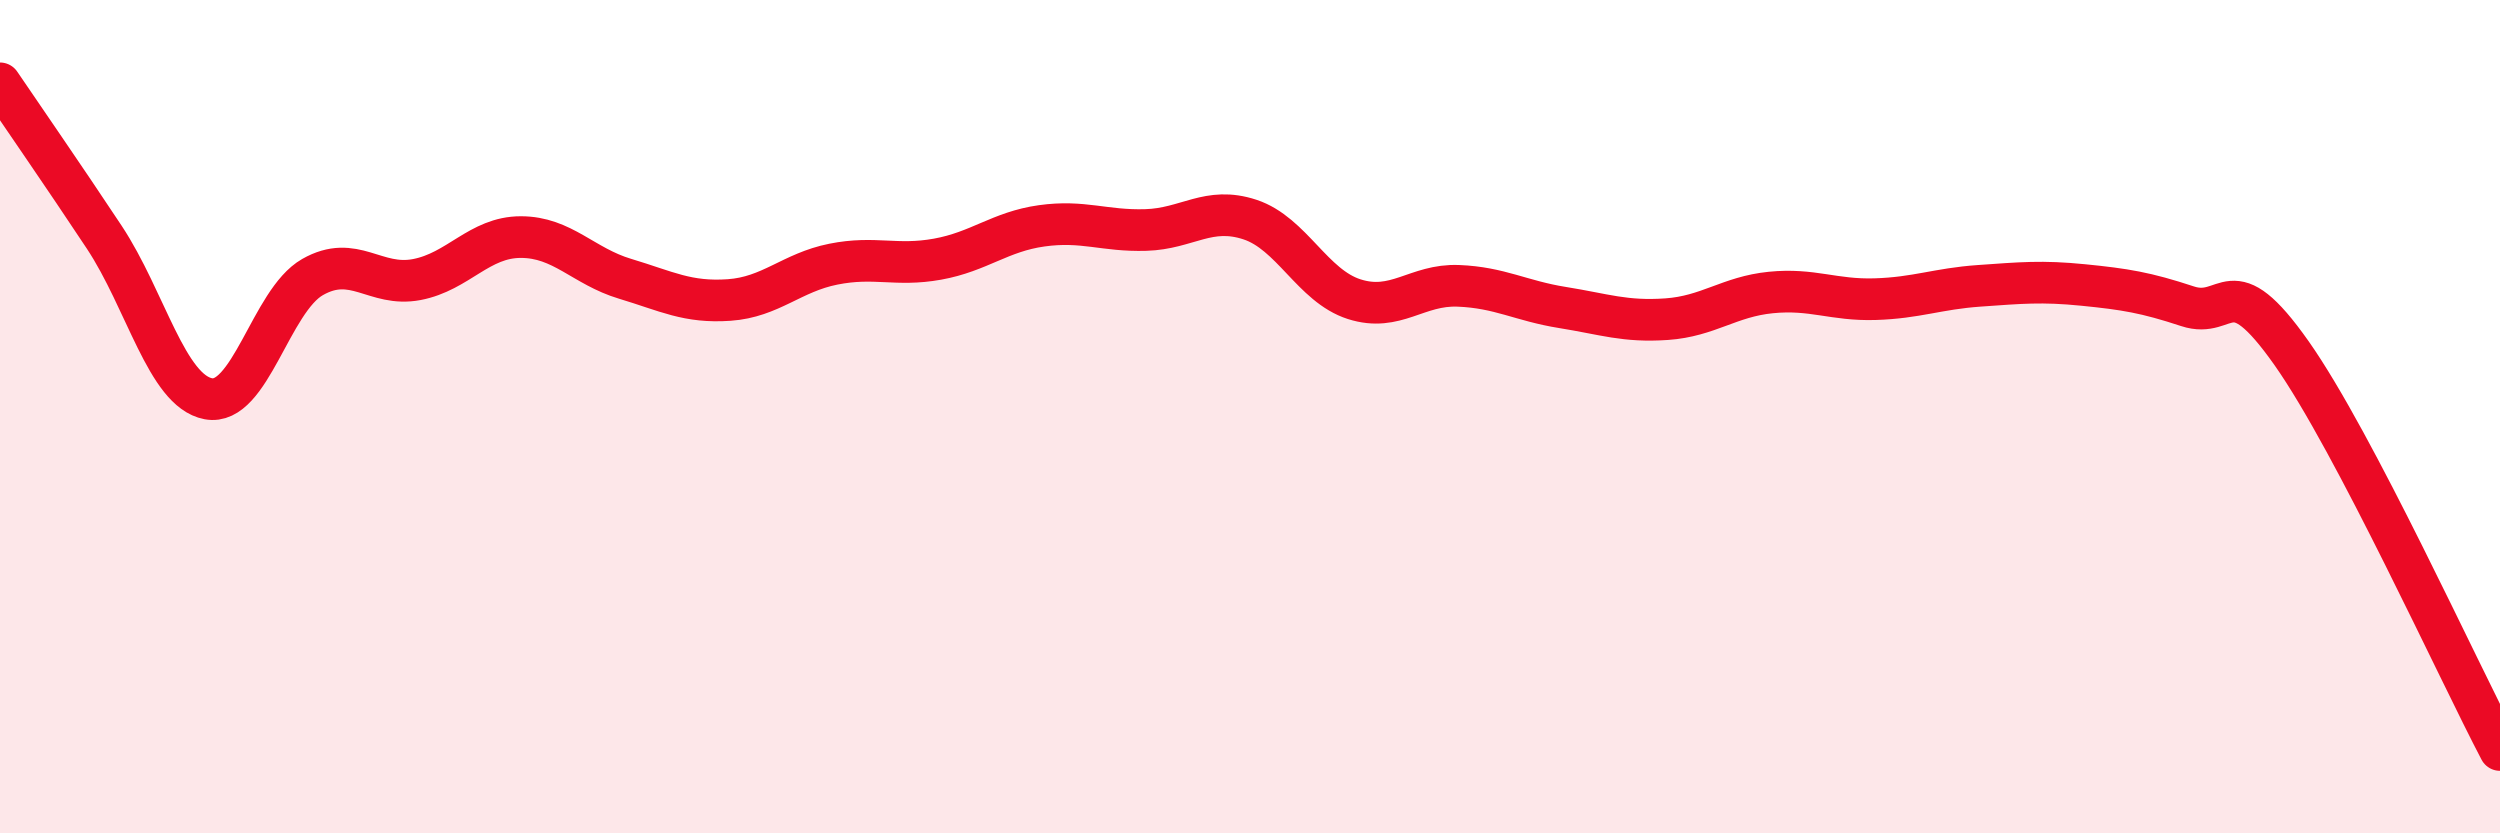 
    <svg width="60" height="20" viewBox="0 0 60 20" xmlns="http://www.w3.org/2000/svg">
      <path
        d="M 0,2 C 0.5,2.74 1.5,4.18 2.5,5.69 C 3.5,7.2 4,9.38 5,9.57 C 6,9.76 6.5,7.22 7.5,6.65 C 8.5,6.08 9,6.9 10,6.71 C 11,6.52 11.5,5.69 12.5,5.69 C 13.5,5.69 14,6.39 15,6.69 C 16,6.99 16.5,7.27 17.5,7.2 C 18.5,7.13 19,6.54 20,6.34 C 21,6.14 21.5,6.4 22.5,6.22 C 23.5,6.04 24,5.56 25,5.42 C 26,5.28 26.5,5.55 27.5,5.52 C 28.5,5.49 29,4.94 30,5.27 C 31,5.6 31.5,6.86 32.5,7.18 C 33.5,7.5 34,6.82 35,6.86 C 36,6.9 36.5,7.22 37.5,7.38 C 38.5,7.54 39,7.73 40,7.66 C 41,7.59 41.5,7.12 42.5,7.02 C 43.5,6.92 44,7.21 45,7.18 C 46,7.15 46.5,6.93 47.5,6.86 C 48.5,6.79 49,6.74 50,6.84 C 51,6.94 51.5,7.02 52.5,7.35 C 53.5,7.68 53.5,6.35 55,8.48 C 56.5,10.61 59,16.1 60,18L60 20L0 20Z"
        fill="#EB0A25"
        opacity="0.1"
        stroke-linecap="round"
        stroke-linejoin="round"
      />
      <path
        d="M 0,2 C 0.5,2.74 1.5,4.18 2.5,5.69 C 3.5,7.2 4,9.38 5,9.57 C 6,9.76 6.5,7.22 7.5,6.65 C 8.5,6.08 9,6.9 10,6.71 C 11,6.52 11.5,5.69 12.5,5.69 C 13.5,5.69 14,6.39 15,6.69 C 16,6.99 16.5,7.27 17.5,7.2 C 18.5,7.13 19,6.54 20,6.34 C 21,6.14 21.5,6.4 22.5,6.22 C 23.5,6.04 24,5.56 25,5.42 C 26,5.28 26.5,5.55 27.5,5.52 C 28.5,5.49 29,4.94 30,5.27 C 31,5.6 31.5,6.86 32.5,7.18 C 33.5,7.5 34,6.82 35,6.86 C 36,6.9 36.5,7.22 37.5,7.38 C 38.5,7.54 39,7.73 40,7.66 C 41,7.59 41.5,7.12 42.5,7.02 C 43.5,6.92 44,7.21 45,7.18 C 46,7.15 46.5,6.93 47.5,6.86 C 48.5,6.79 49,6.74 50,6.84 C 51,6.94 51.5,7.02 52.5,7.35 C 53.5,7.68 53.5,6.35 55,8.48 C 56.5,10.61 59,16.1 60,18"
        stroke="#EB0A25"
        stroke-width="1"
        fill="none"
        stroke-linecap="round"
        stroke-linejoin="round"
      />
    </svg>
  